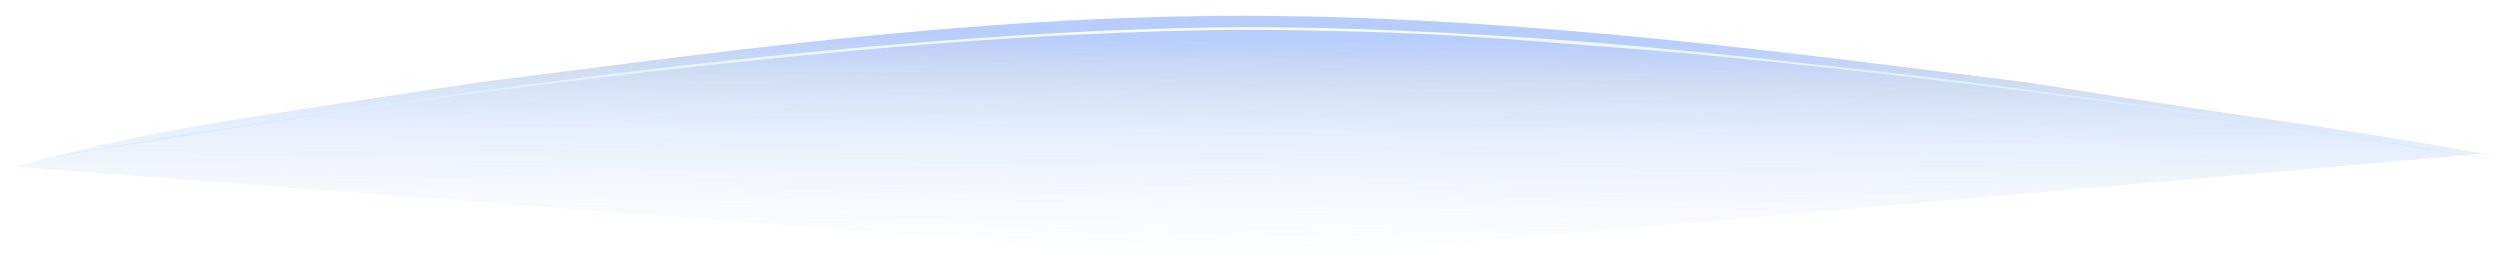 <svg width="1580" height="175" viewBox="0 0 1580 175" fill="none" xmlns="http://www.w3.org/2000/svg">
<g filter="url(#filter0_f_5579_487)">
<path d="M1569.44 97.09C1465.26 78.428 1429.23 75.836 1280.89 52.06C1138.71 34.471 961.341 9.969 785.136 10C608.93 10.031 443.076 34.592 301.109 52.23C158.082 74.281 91.904 82.057 10 105.385L791.689 165L1569.44 97.09Z" fill="url(#paint0_linear_5579_487)" fill-opacity="0.66"/>
</g>
<path d="M893.386 21.172C927.919 22.7 954.877 24.95 996.858 28.097C1038.81 31.39 1045.09 31.609 1093.05 36.327C1140.97 41.118 1188.96 46.461 1210.13 49.119C1231.57 51.821 1233.67 51.662 1263.97 55.563C1294.22 59.499 1312.49 61.879 1338.91 65.352C1365.3 68.726 1446.54 80.396 1475.66 85.143C1504.92 89.788 1538.61 94.928 1558.93 98.255C1562.13 98.778 1564.56 99.173 1567.38 99.635C1568.65 99.842 1569.7 100.013 1570.59 100.156C1572.02 100.392 1573.09 100.568 1573.88 100.696C1574.05 100.723 1574.2 100.746 1574.32 100.766C1574.39 100.776 1574.45 100.786 1574.51 100.794C1574.58 100.806 1574.55 100.801 1574.75 100.832C1575.3 100.923 1575.58 100.966 1575.75 100.989C1576.06 101.032 1575.98 101.005 1575.99 100.996C1575.99 100.996 1575.99 100.996 1575.99 100.996C1575.97 100.975 1576.13 100.987 1575.49 100.866C1574.34 100.656 1574.21 100.625 1573.12 100.437C1562.56 98.619 1548.1 96.165 1530.24 93.17C1497.79 87.772 1493.52 87.294 1449.31 80.482C1404.79 73.715 1377.77 69.58 1325.33 62.594C1272.81 55.76 1260.76 53.453 1186.36 45.045C1111.9 37.025 1104.15 35.547 1029.83 28.812C955.414 22.063 861.592 17.673 816.341 17.398C810.909 17.322 805.299 17.267 799.551 17.24C756.951 17 703.495 18.586 647.443 22.129C583.849 26.041 505.391 32.959 435.441 40.964C365.454 48.75 267.07 62.173 221.416 69.04C176.086 75.797 164.676 77.569 121.284 84.337C96.189 88.28 61.903 93.941 32.271 99.287C18.115 101.87 20.655 101.513 35.885 98.9C57.293 95.256 75.016 92.272 86.383 90.541C109.048 87.111 117.908 85.781 146.273 81.189C174.612 76.634 187.735 75.056 204.136 72.586C220.809 70.178 220.111 69.672 303.936 58.479C387.742 47.543 433.682 42.693 465.502 39.309C497.302 35.912 563.75 29.296 615.726 25.78C661.842 22.295 750.559 18.195 799.544 18.865C805.681 18.898 811.264 18.963 816.081 19.038C858.785 19.913 858.813 19.834 893.386 21.172Z" fill="url(#paint1_linear_5579_487)"/>
<defs>
<filter id="filter0_f_5579_487" x="0" y="0" width="1579.45" height="175" filterUnits="userSpaceOnUse" color-interpolation-filters="sRGB">
<feFlood flood-opacity="0" result="BackgroundImageFix"/>
<feBlend mode="normal" in="SourceGraphic" in2="BackgroundImageFix" result="shape"/>
<feGaussianBlur stdDeviation="5" result="effect1_foregroundBlur_5579_487"/>
</filter>
<linearGradient id="paint0_linear_5579_487" x1="736.261" y1="22.442" x2="734.703" y2="162.798" gradientUnits="userSpaceOnUse">
<stop stop-color="#2167FF" stop-opacity="0.5"/>
<stop offset="0.203" stop-color="#396FCC" stop-opacity="0.35"/>
<stop offset="0.44" stop-color="#3681F8" stop-opacity="0.2"/>
<stop offset="0.624" stop-color="#6697DF" stop-opacity="0.14"/>
<stop offset="0.993" stop-color="#62AAEE" stop-opacity="0"/>
</linearGradient>
<linearGradient id="paint1_linear_5579_487" x1="23.102" y1="59.5" x2="1575.99" y2="59.5" gradientUnits="userSpaceOnUse">
<stop offset="0.072" stop-color="#D0ECFF"/>
<stop offset="0.499" stop-color="white"/>
<stop offset="0.911" stop-color="#D0ECFF"/>
</linearGradient>
</defs>
</svg>
